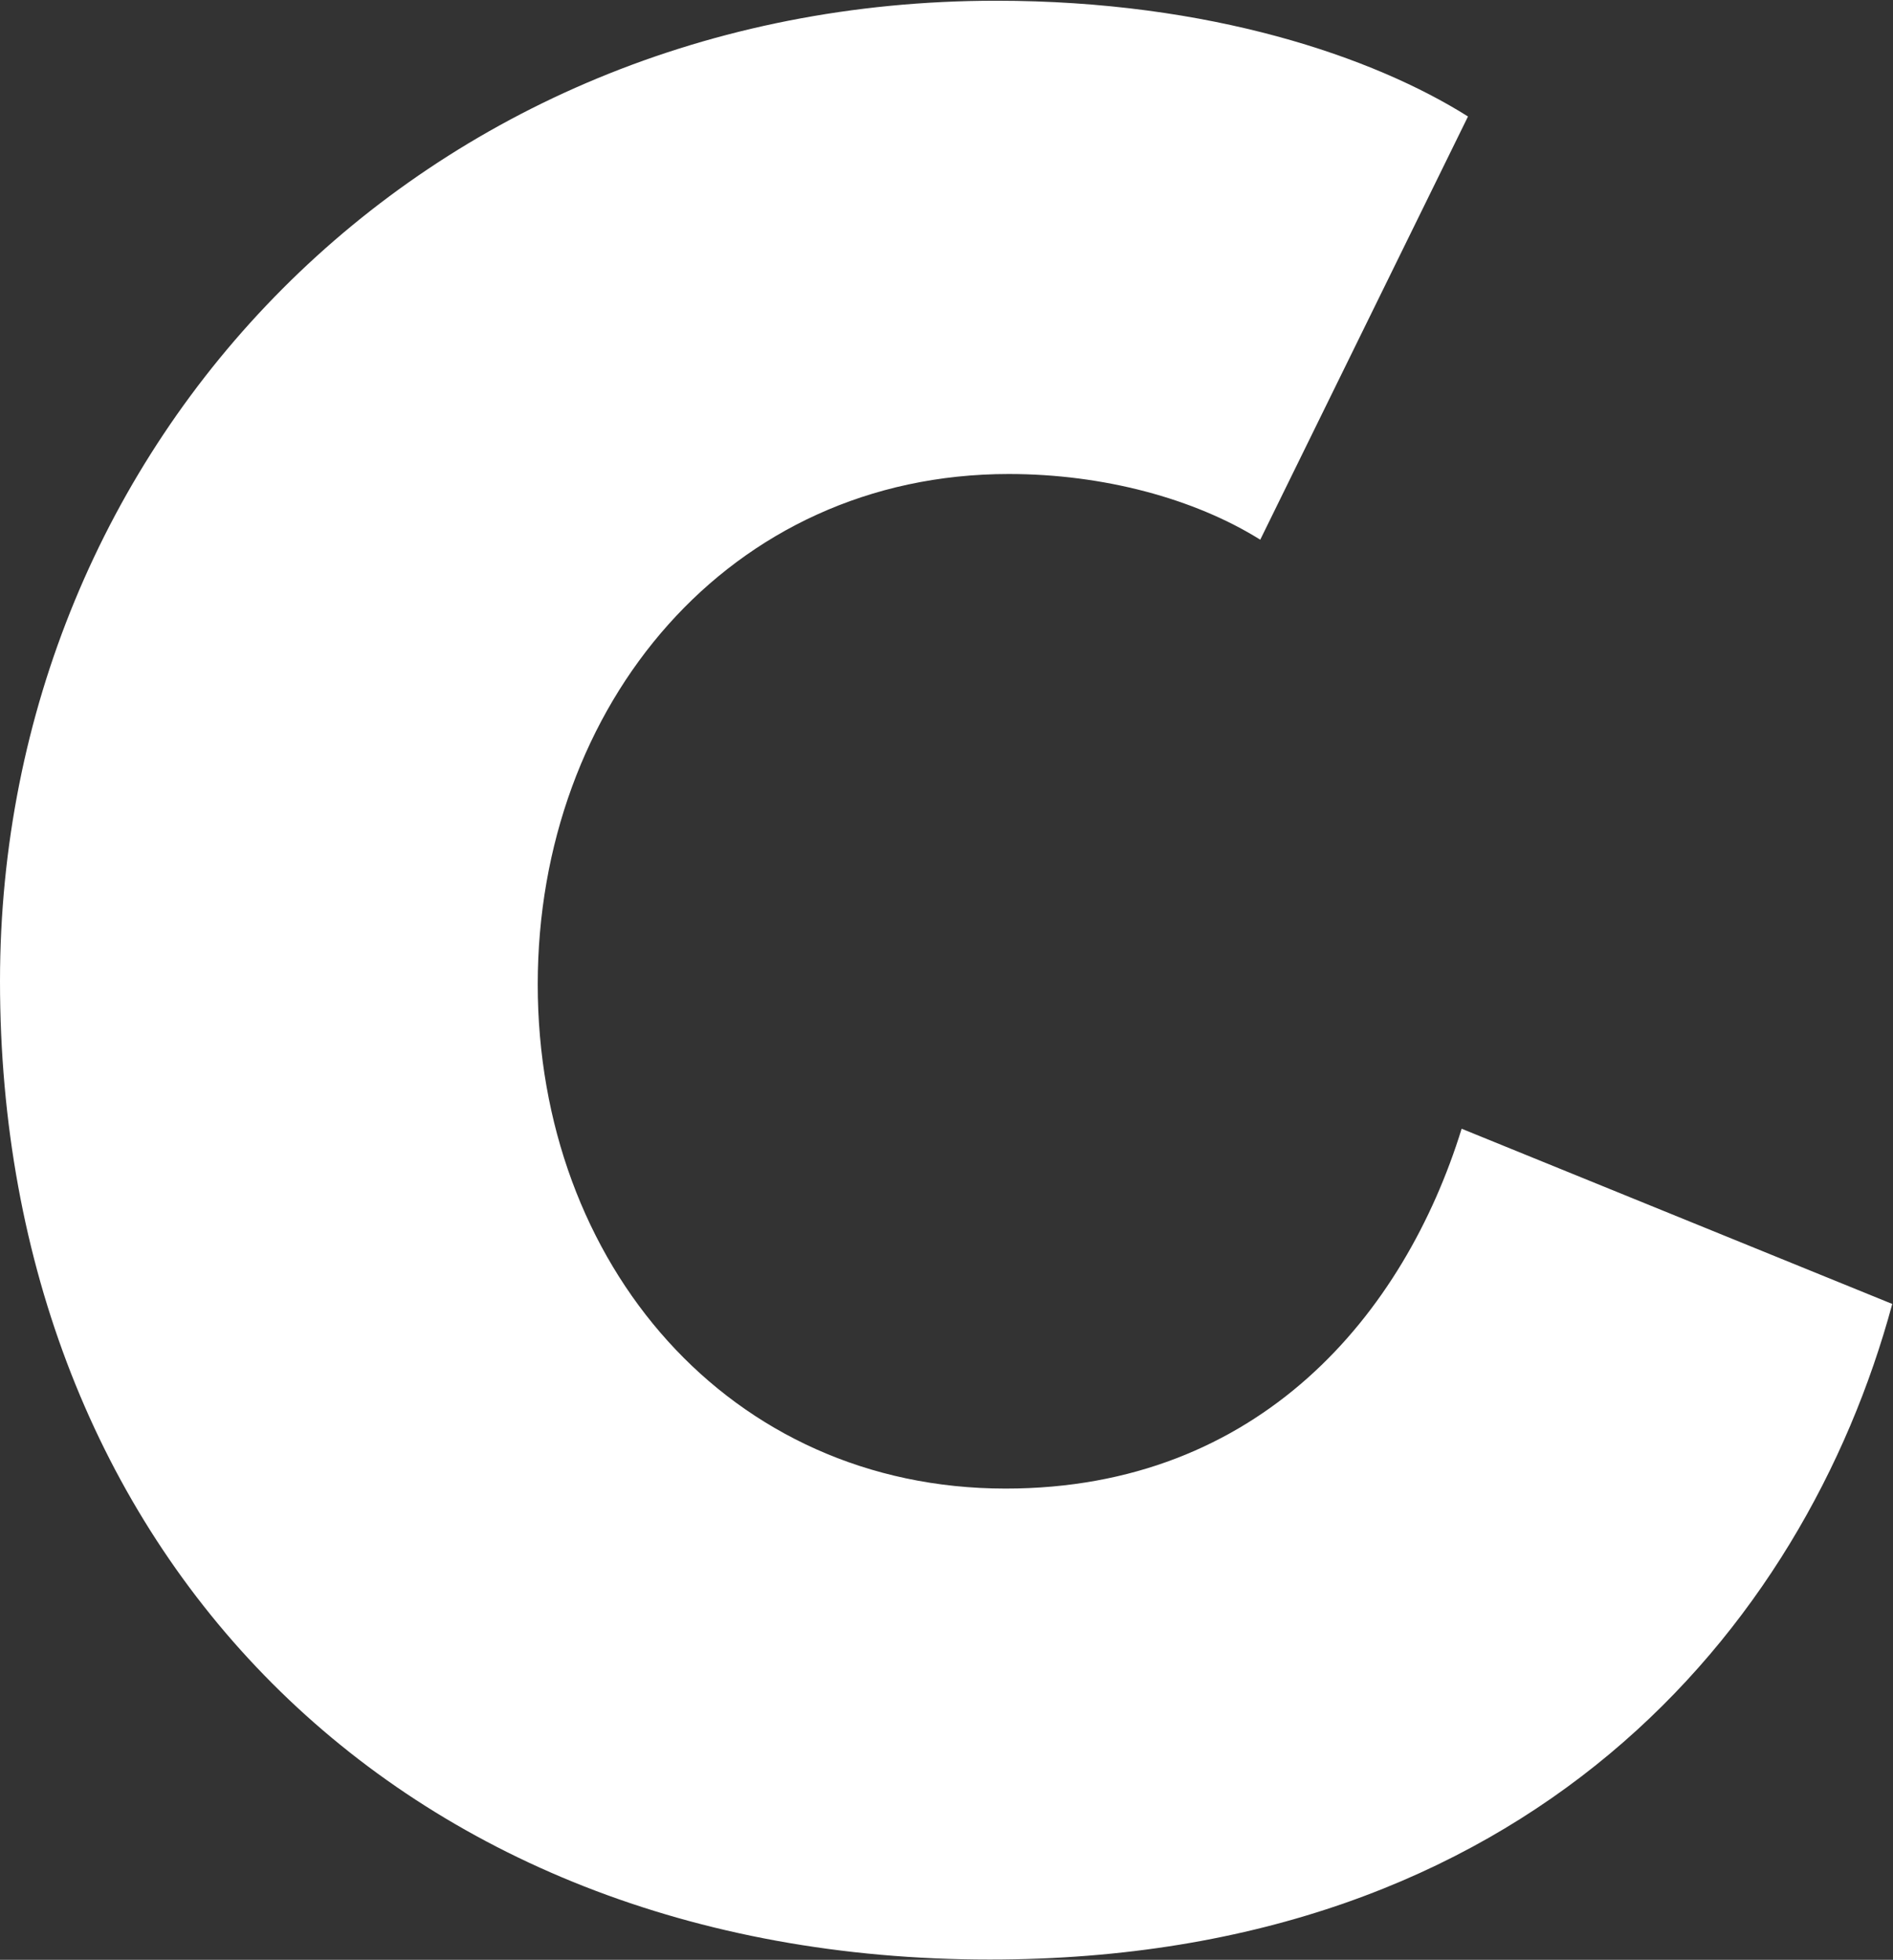 <svg version="1.2" xmlns="http://www.w3.org/2000/svg" viewBox="0 0 1550 1605" width="1550" height="1605">
	<rect x="0" y="0" width="1550" height="1605" fill="#333333" stroke="none"/>
	<title>COK</title>
	<style>
		.s0 { fill: #ffffff } 
	</style>
	<g id="g1">
		<path id="path1" class="s0" d="m440.3 806.2c0-228.5 156.5-418 385.7-418 77.3 0 152 20.1 205.9 53.8l170.1-346.6c-77.3-48.7-211.1-94.8-386.4-94.8-470.8 0-815.6 361.6-815.6 803 0 464.9 324 801.2 810.4 801.2 440.3 0 666.9-270.1 739-536.9l-352.6-143.5c-46.8 151.3-164.9 294.7-373.4 294.7-226.6 0-383.1-184.3-383.1-412.9z"/>
	</g>
</svg>